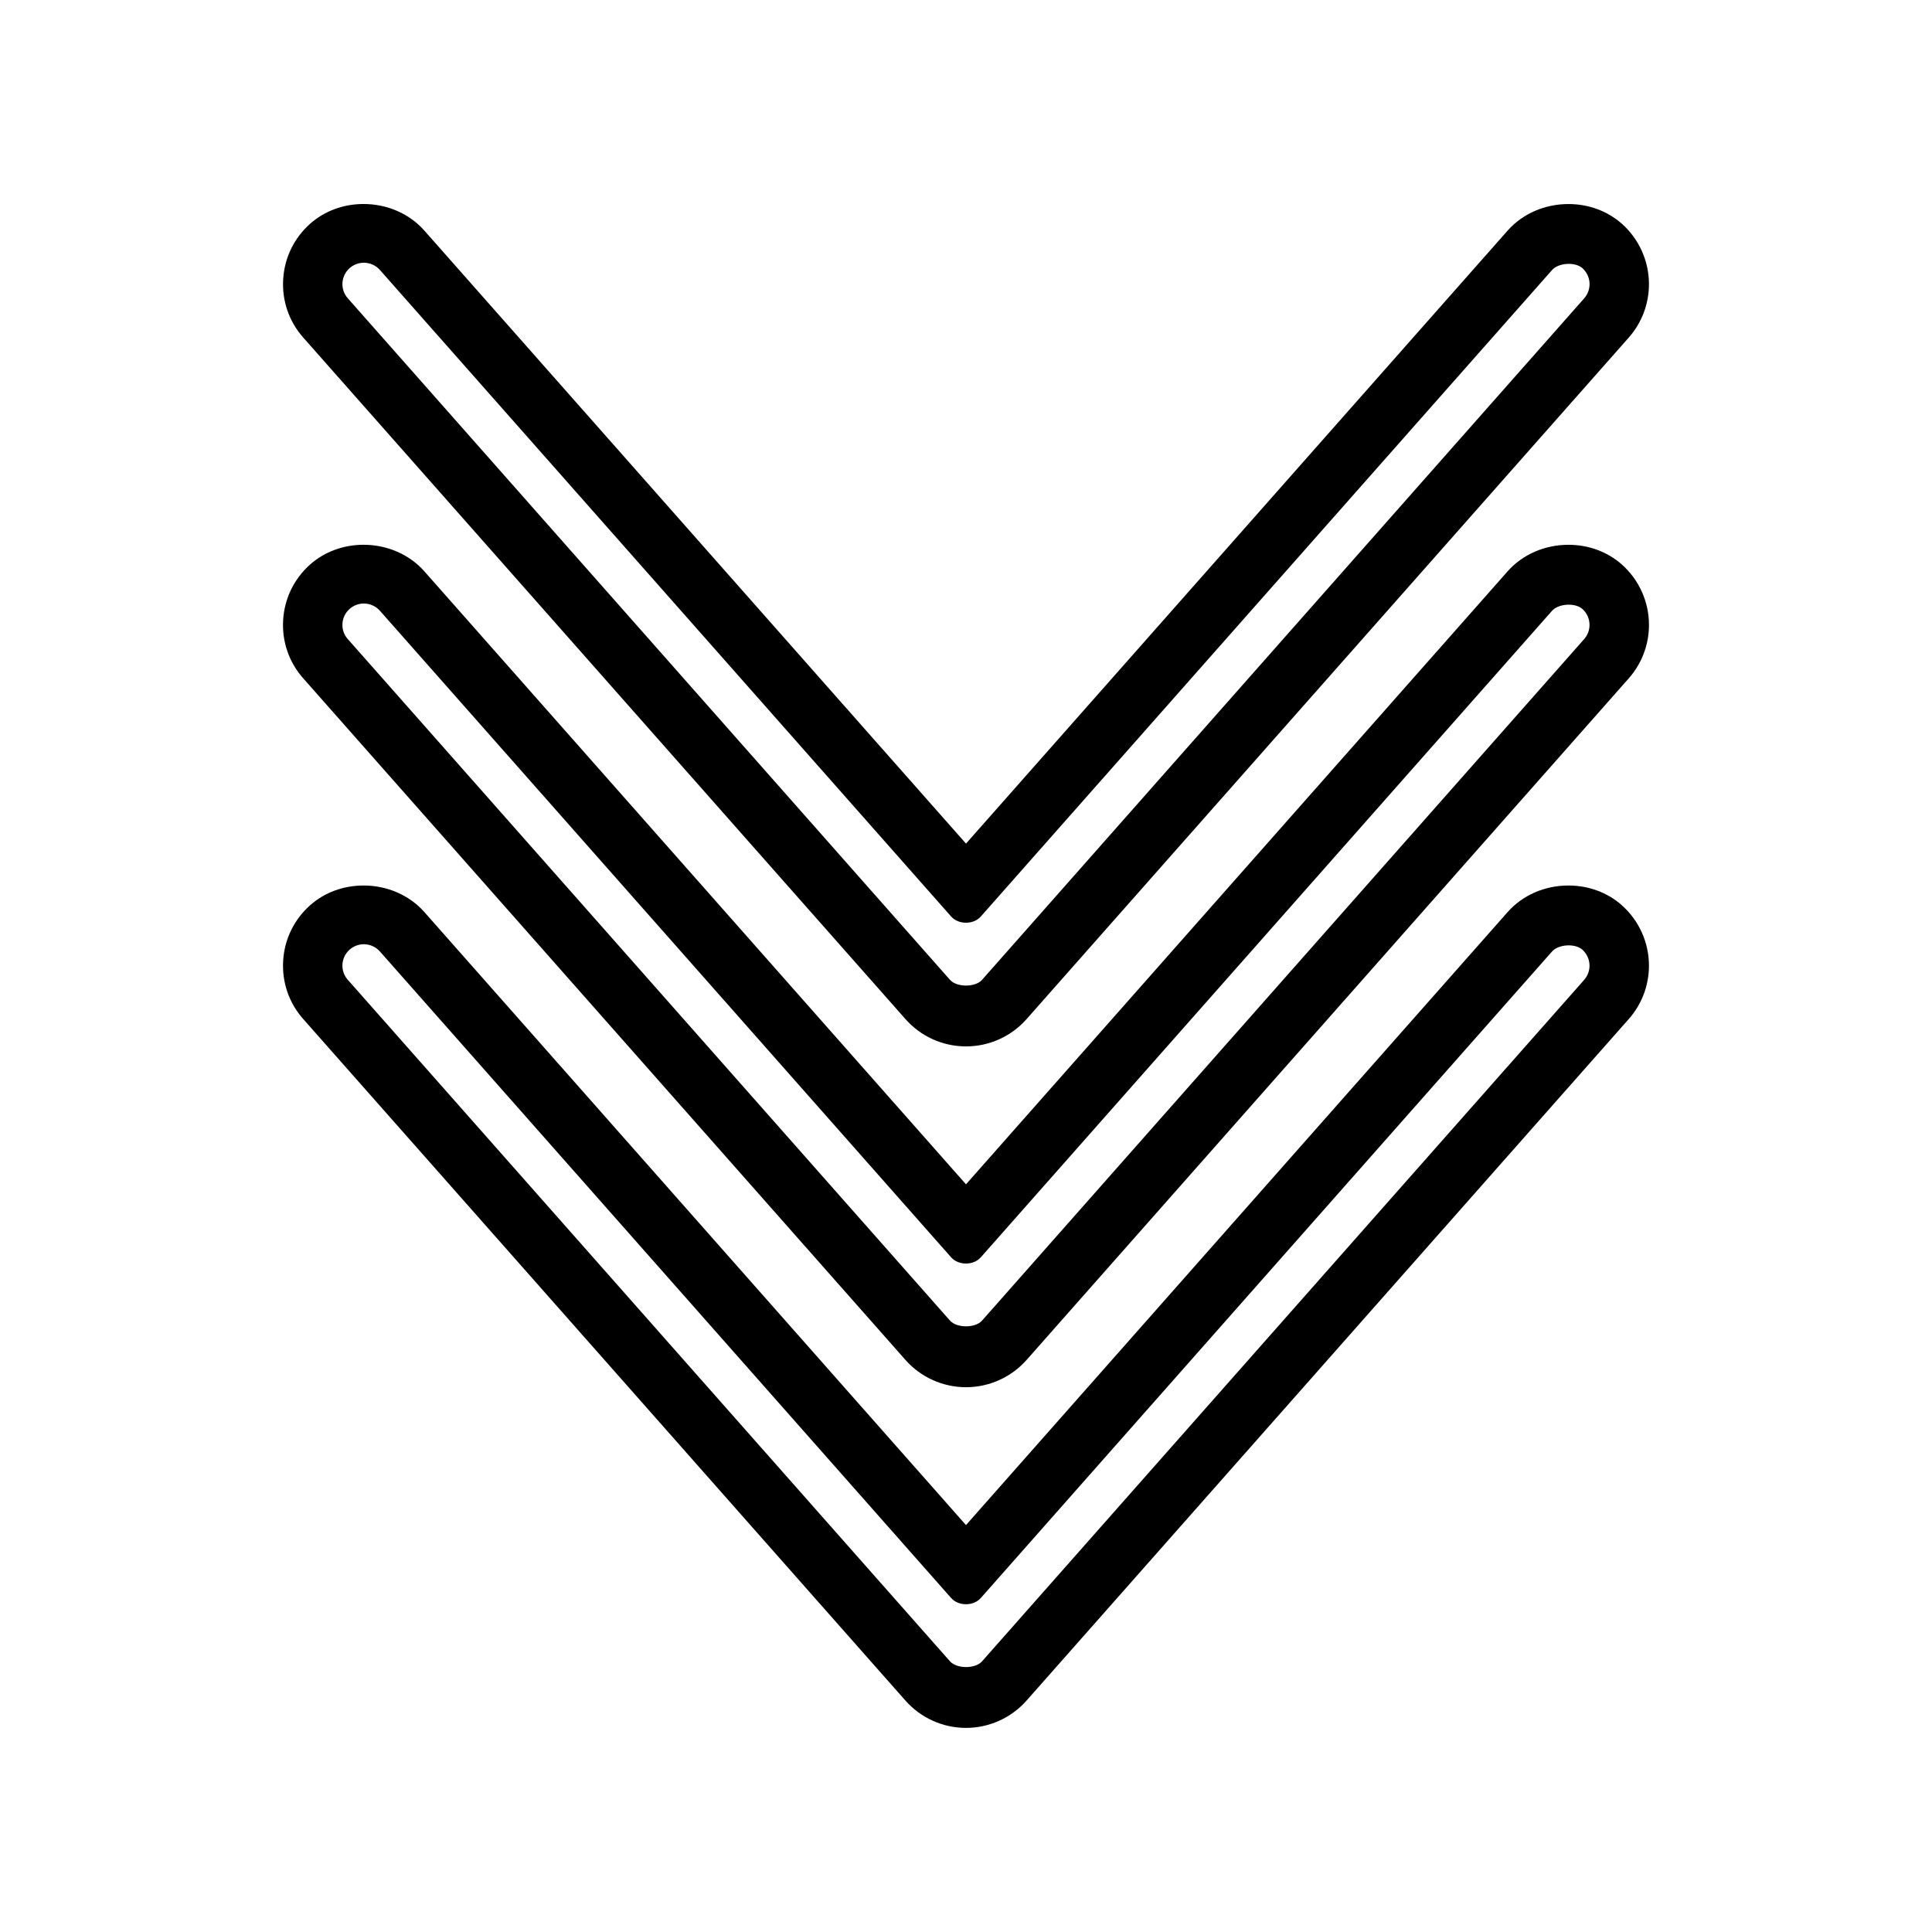<?xml version="1.0" encoding="UTF-8"?>
<!-- The Best Svg Icon site in the world: iconSvg.co, Visit us! https://iconsvg.co -->
<svg fill="#000000" width="800px" height="800px" version="1.1" viewBox="144 144 512 512" xmlns="http://www.w3.org/2000/svg">
 <g>
  <path d="m573.75 203.25c-3.785-3.336-8.785-5.176-14.086-5.176-6.305 0-12.188 2.57-16.145 7.059l-143.52 162.43-143.52-162.43c-3.957-4.492-9.84-7.07-16.145-7.07-5.297 0-10.297 1.844-14.09 5.18-4.289 3.789-6.848 9.027-7.199 14.746-0.352 5.703 1.543 11.211 5.336 15.488l159.57 180.59c4.059 4.602 9.902 7.242 16.047 7.242 6.137 0 11.988-2.633 16.055-7.238l159.57-180.59c3.465-3.914 5.367-8.953 5.367-14.176 0.004-6.137-2.637-11.988-7.234-16.062zm-9.922 19.812-159.57 180.6c-1.801 2.035-6.707 2.031-8.508 0l-159.58-180.61c-1.004-1.133-1.508-2.586-1.418-4.09 0.094-1.516 0.77-2.902 1.906-3.91 1.039-0.918 2.379-1.422 3.758-1.422 1.625 0 3.18 0.699 4.262 1.914l151.38 171.34c1.941 2.203 5.926 2.199 7.867 0l151.4-171.34c1.691-1.914 6.082-2.188 8.004-0.5 1.219 1.082 1.922 2.629 1.922 4.266-0.008 1.379-0.508 2.711-1.422 3.75z"/>
  <path d="m573.75 293.55c-3.785-3.336-8.785-5.176-14.086-5.176-6.297 0-12.18 2.566-16.137 7.043l-143.53 162.44-143.53-162.44c-3.957-4.481-9.84-7.047-16.133-7.047-5.301 0-10.301 1.844-14.098 5.18-4.297 3.801-6.859 9.043-7.199 14.762-0.348 5.711 1.547 11.211 5.336 15.473l159.58 180.61c4.059 4.59 9.906 7.231 16.047 7.231 6.137 0 11.988-2.633 16.055-7.231l159.56-180.6c3.469-3.914 5.379-8.953 5.379-14.191 0-6.141-2.633-11.984-7.238-16.051zm-9.922 19.805-159.57 180.61c-1.793 2.035-6.711 2.031-8.508 0l-159.59-180.61c-1.004-1.129-1.5-2.582-1.41-4.082 0.094-1.523 0.77-2.906 1.906-3.91 1.043-0.918 2.379-1.422 3.762-1.422 1.625 0 3.176 0.699 4.258 1.91l151.38 171.35c1.941 2.203 5.926 2.199 7.867 0l151.39-171.34c1.699-1.914 6.098-2.188 8.016-0.5 1.219 1.074 1.914 2.625 1.914 4.25-0.008 1.391-0.504 2.719-1.422 3.754z"/>
  <path d="m580.99 399.91c0-6.137-2.641-11.992-7.242-16.062-3.785-3.336-8.785-5.18-14.086-5.18-6.297 0-12.18 2.57-16.137 7.055l-143.53 162.44-143.52-162.44c-3.957-4.481-9.84-7.055-16.137-7.055-5.301 0-10.309 1.844-14.098 5.184-4.289 3.789-6.848 9.02-7.199 14.73-0.352 5.719 1.543 11.227 5.336 15.496l159.57 180.59c4.062 4.602 9.914 7.242 16.047 7.242 6.137 0 11.988-2.641 16.055-7.242l159.56-180.58c3.469-3.902 5.379-8.941 5.379-14.184zm-17.16 3.75-159.57 180.6c-1.805 2.043-6.707 2.035-8.508 0l-159.59-180.61c-1.004-1.129-1.5-2.582-1.41-4.09 0.094-1.512 0.77-2.902 1.906-3.906 1.043-0.918 2.379-1.422 3.758-1.422 1.625 0 3.18 0.699 4.262 1.914l151.38 171.34c1.941 2.203 5.926 2.199 7.867 0l151.39-171.34c1.691-1.914 6.086-2.188 8.004-0.492 1.219 1.082 1.922 2.629 1.922 4.262-0.004 1.383-0.5 2.711-1.418 3.742z"/>
 </g>
</svg>